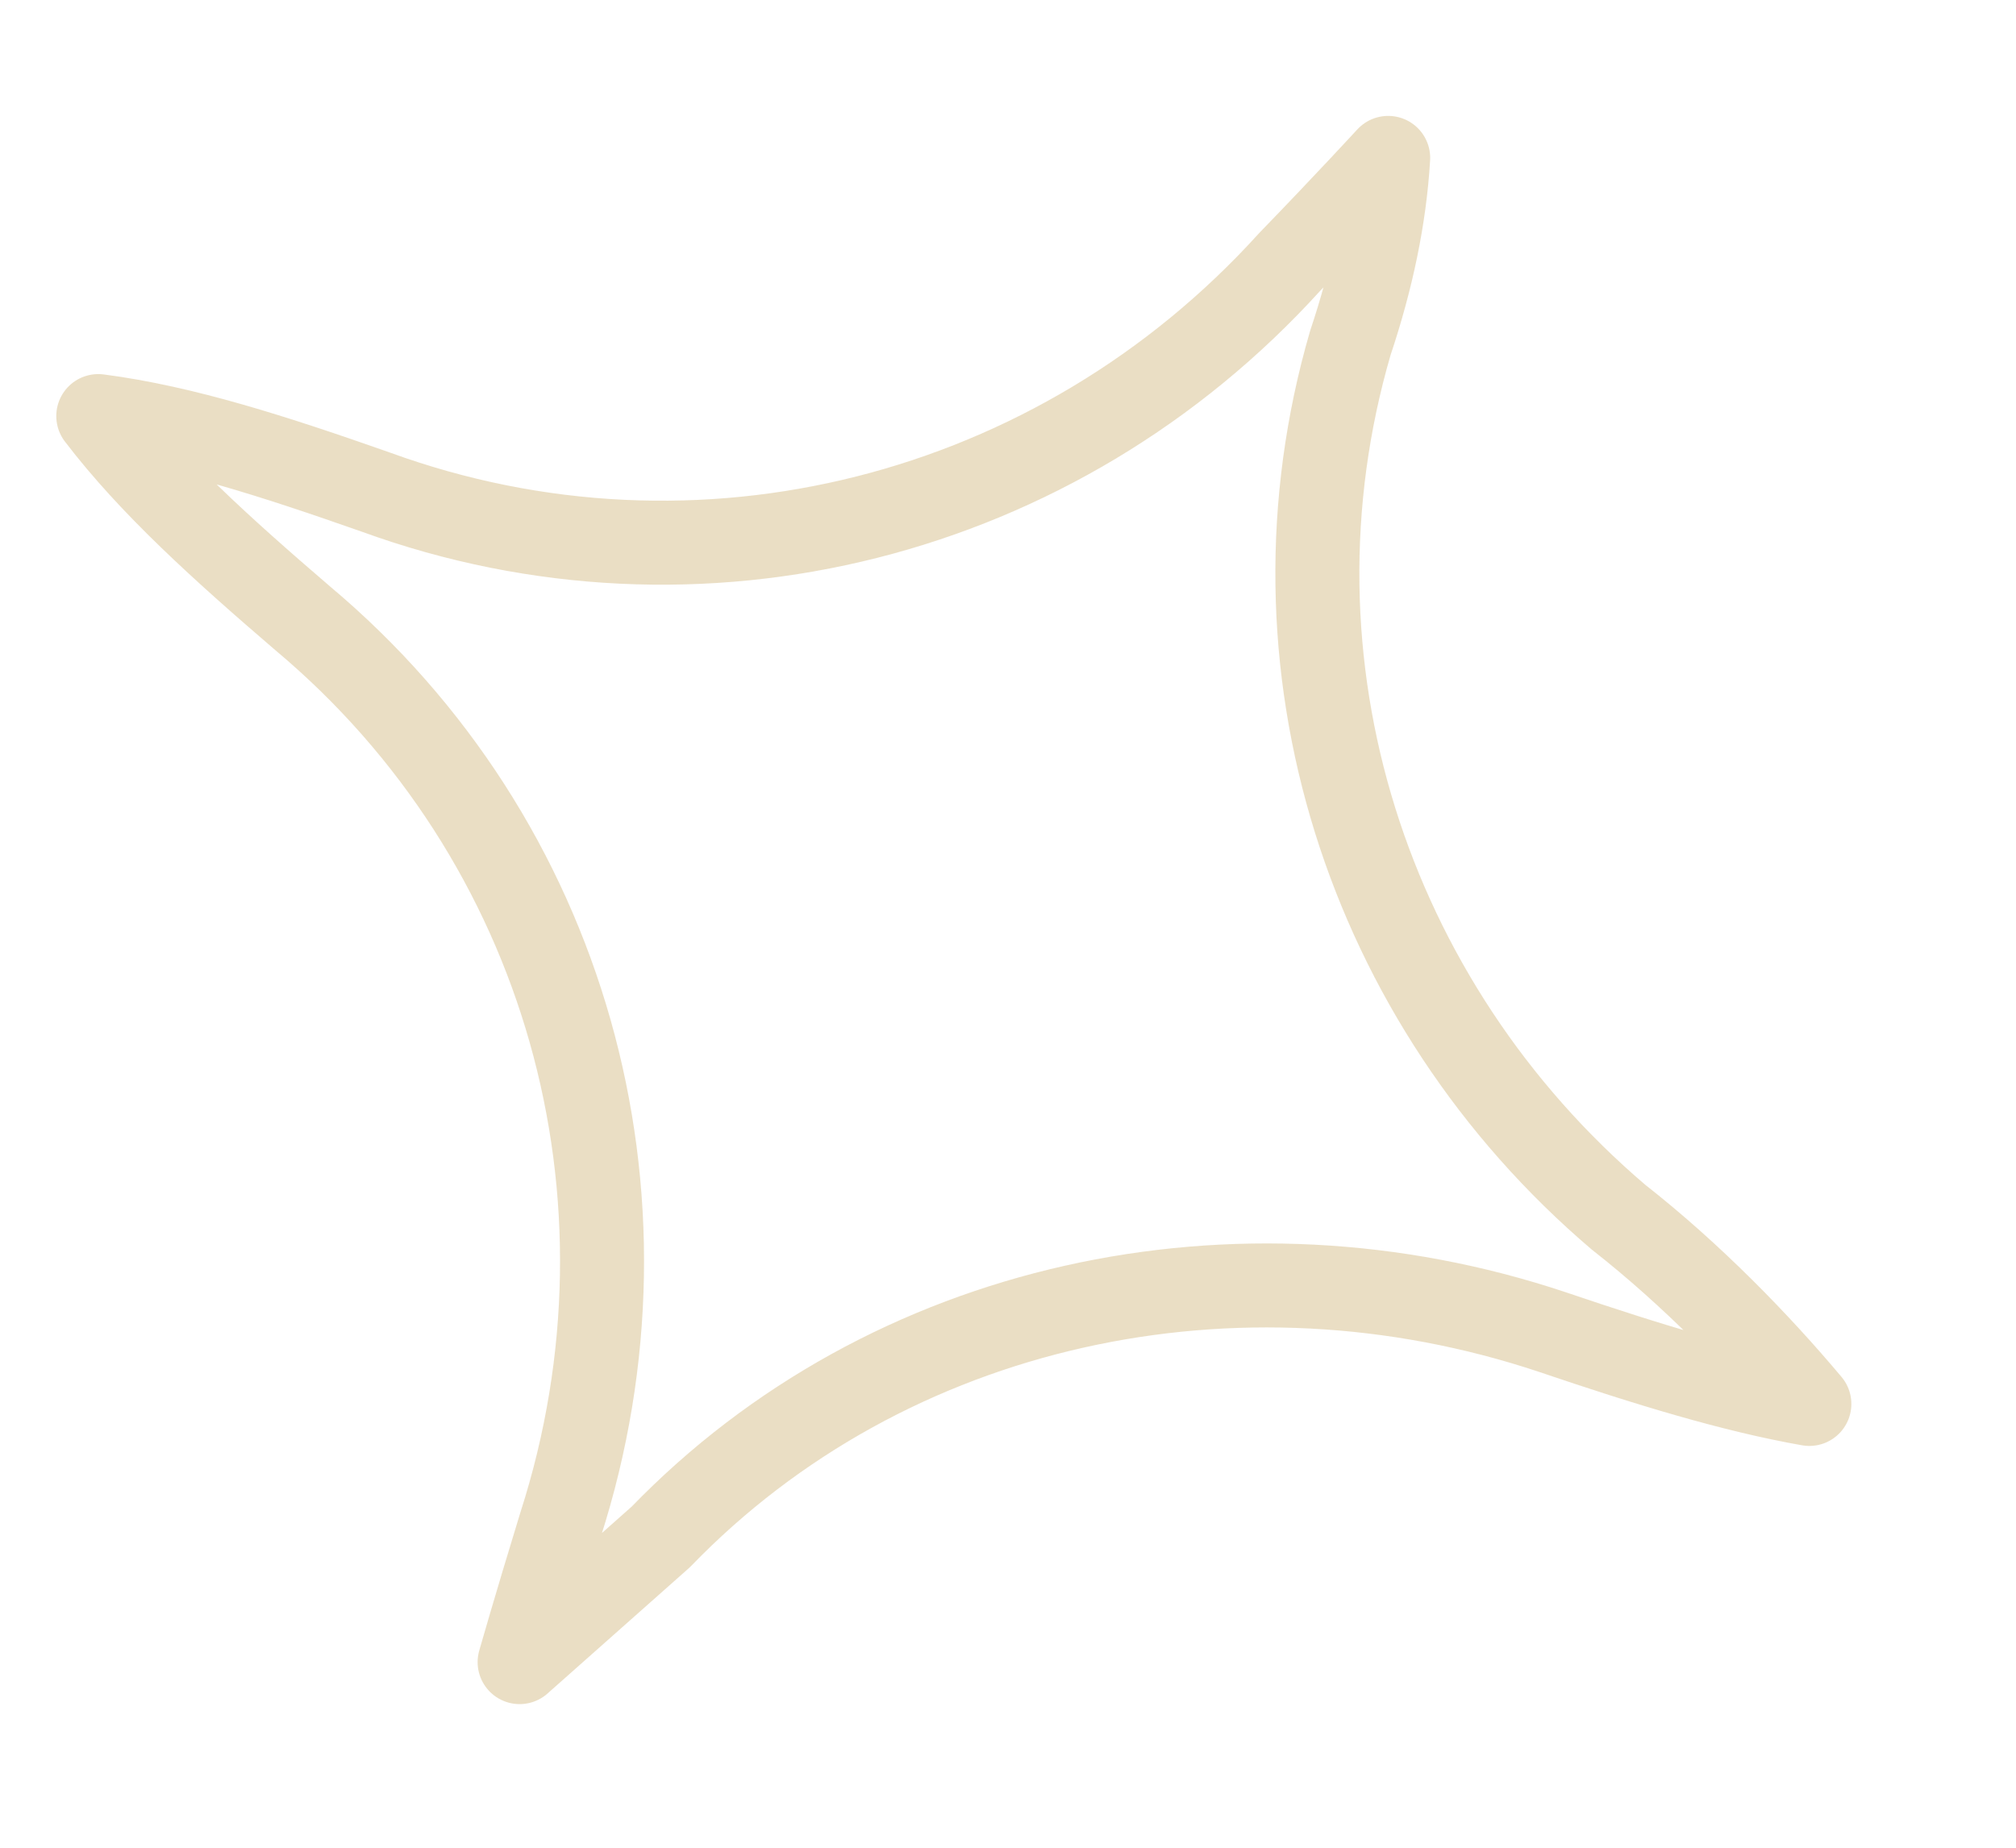 <?xml version="1.0" encoding="UTF-8"?> <svg xmlns="http://www.w3.org/2000/svg" width="12" height="11" viewBox="0 0 12 11" fill="none"> <path opacity="0.5" d="M3.093 9.895C3.373 9.647 3.653 9.398 3.933 9.15C5.29 7.746 7.368 7.305 9.24 7.93C9.812 8.124 10.315 8.278 10.77 8.358C10.473 8.004 10.074 7.591 9.635 7.247C8.137 5.972 7.481 3.952 8.038 2.041C8.166 1.659 8.242 1.293 8.263 0.94C8.263 0.94 8.017 1.208 7.677 1.559C6.295 3.085 4.158 3.629 2.238 2.93C1.632 2.717 1.094 2.543 0.585 2.477C0.897 2.885 1.316 3.264 1.803 3.682C3.369 4.996 3.967 7.118 3.336 9.079C3.182 9.582 3.093 9.895 3.093 9.895Z" stroke="#D7BE8A" stroke-width="0.5" stroke-miterlimit="10" stroke-linecap="round" stroke-linejoin="round"></path> </svg> 